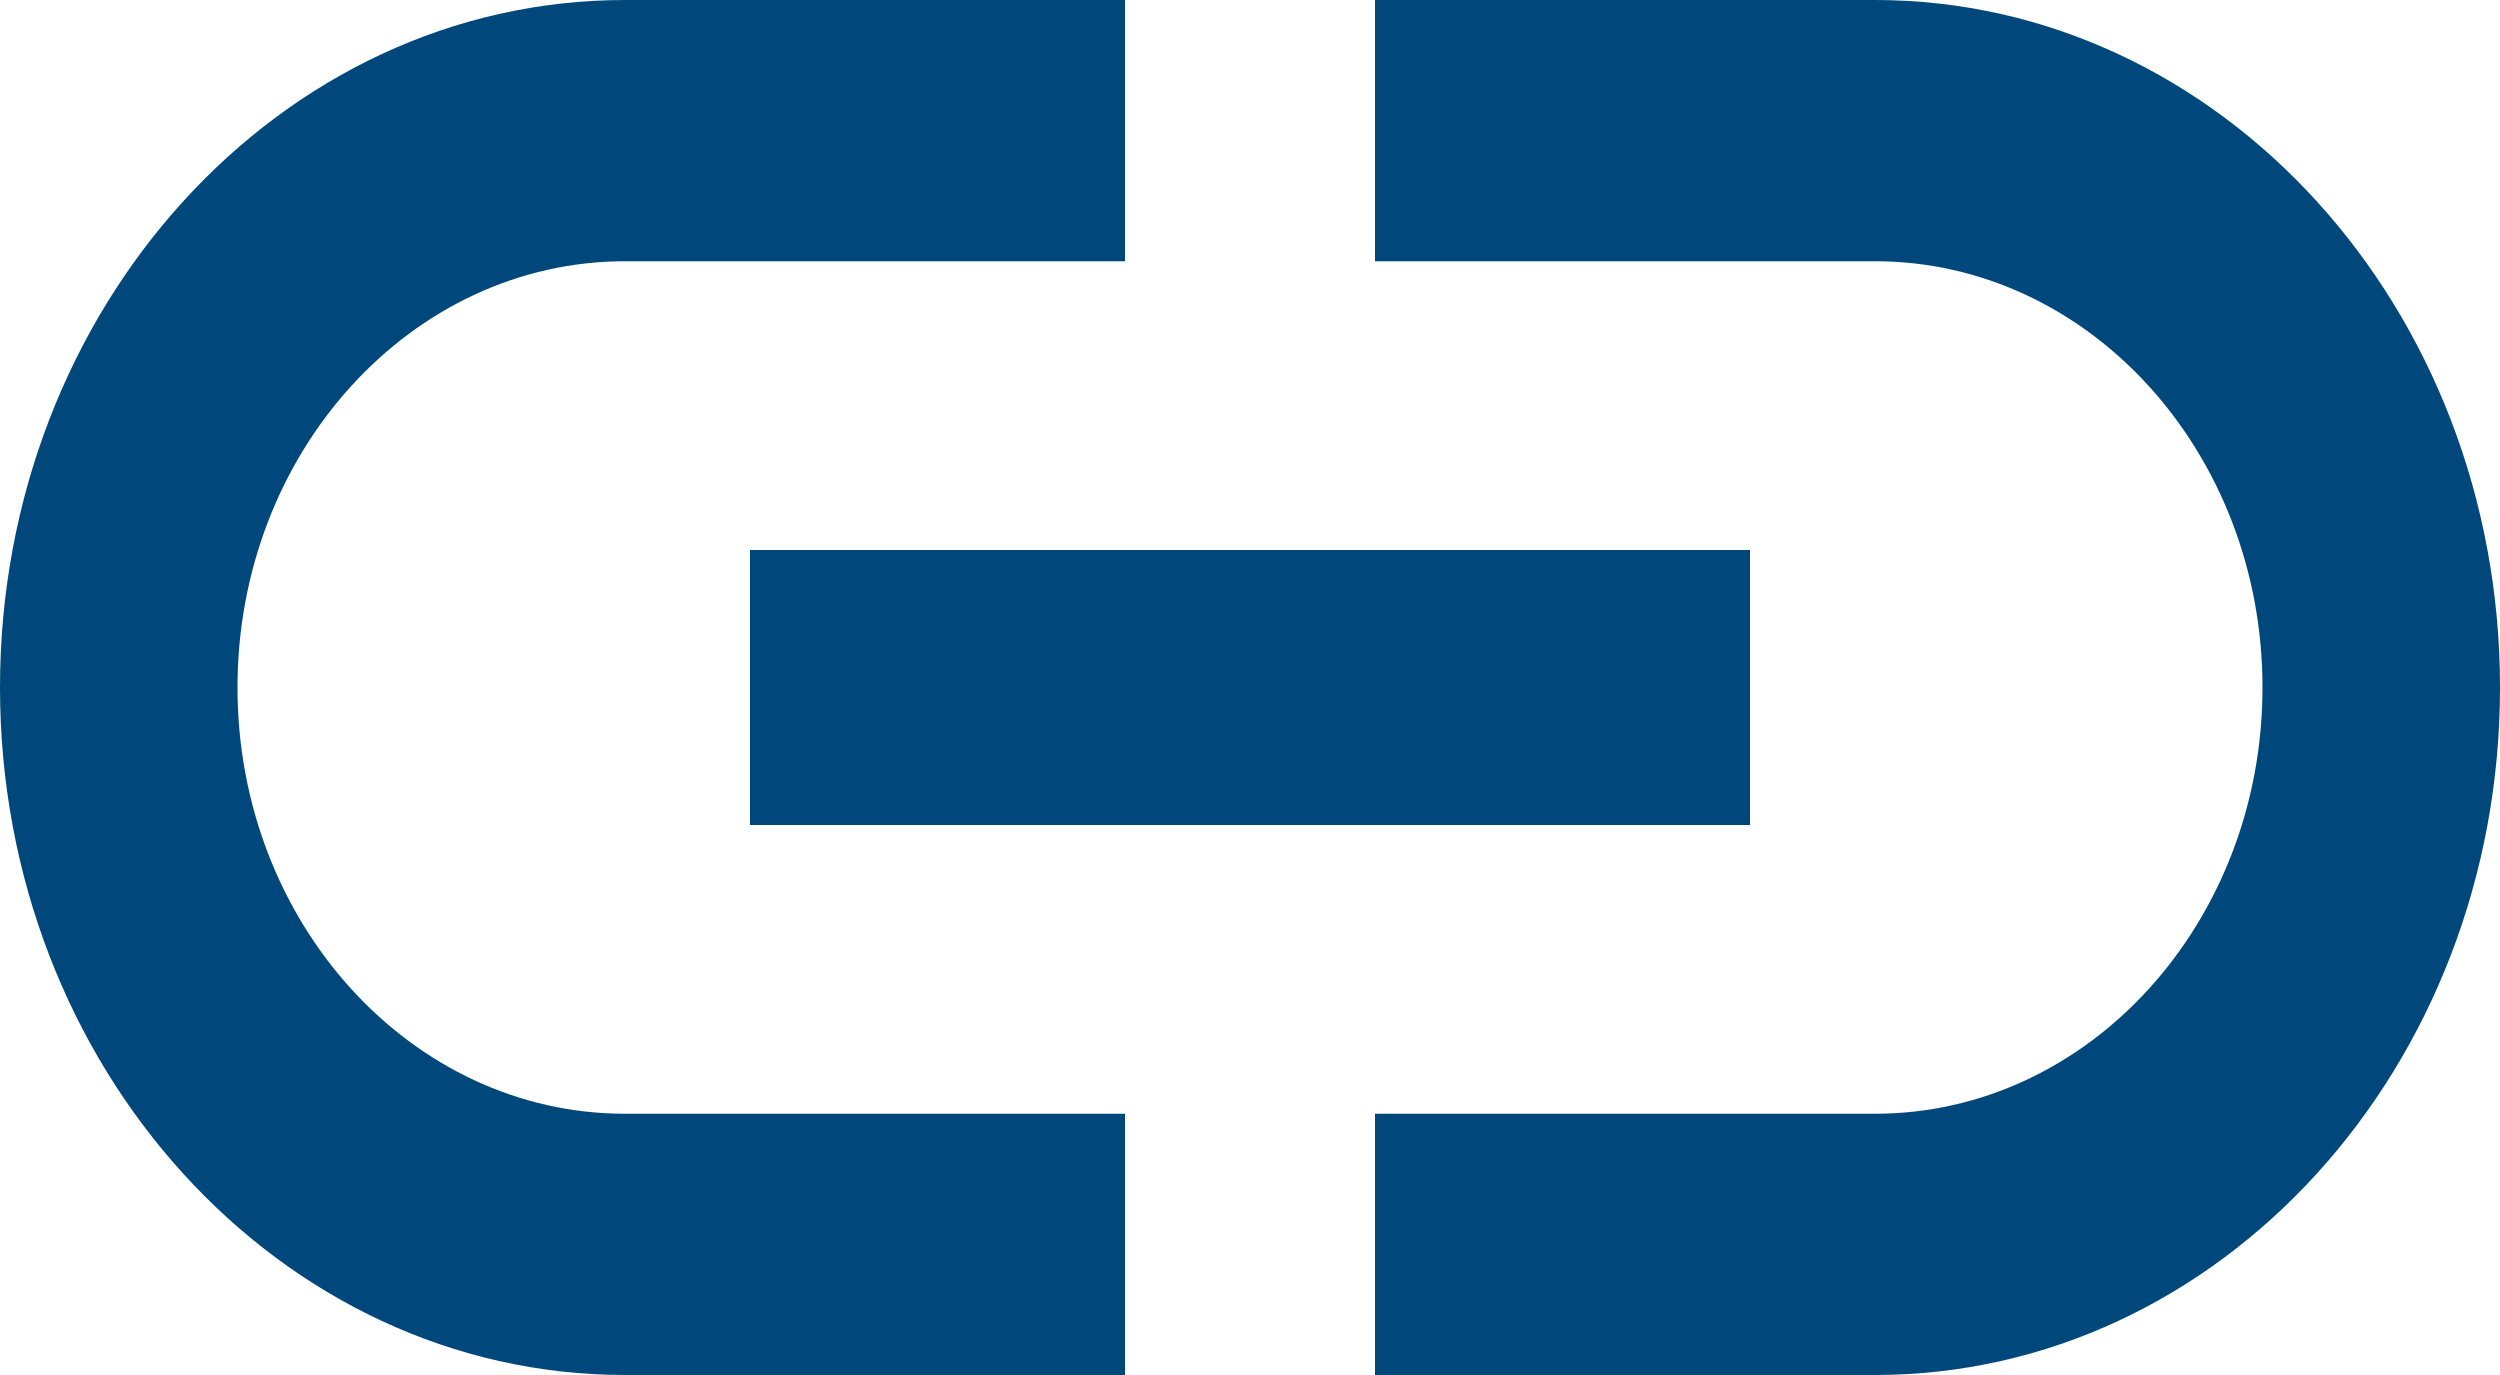 <svg width="40" height="22" viewBox="0 0 40 22" fill="none" xmlns="http://www.w3.org/2000/svg">
<path d="M3.8 11C3.8 7.238 6.58 4.18 10 4.18H18V0H10C4.48 0 0 4.928 0 11C0 17.072 4.48 22 10 22H18V17.82H10C6.58 17.82 3.8 14.762 3.8 11ZM12 13.2H28V8.8H12V13.2ZM30 0H22V4.18H30C33.42 4.18 36.2 7.238 36.2 11C36.2 14.762 33.42 17.82 30 17.82H22V22H30C35.52 22 40 17.072 40 11C40 4.928 35.52 0 30 0Z" fill="#00487C"/>
</svg>
